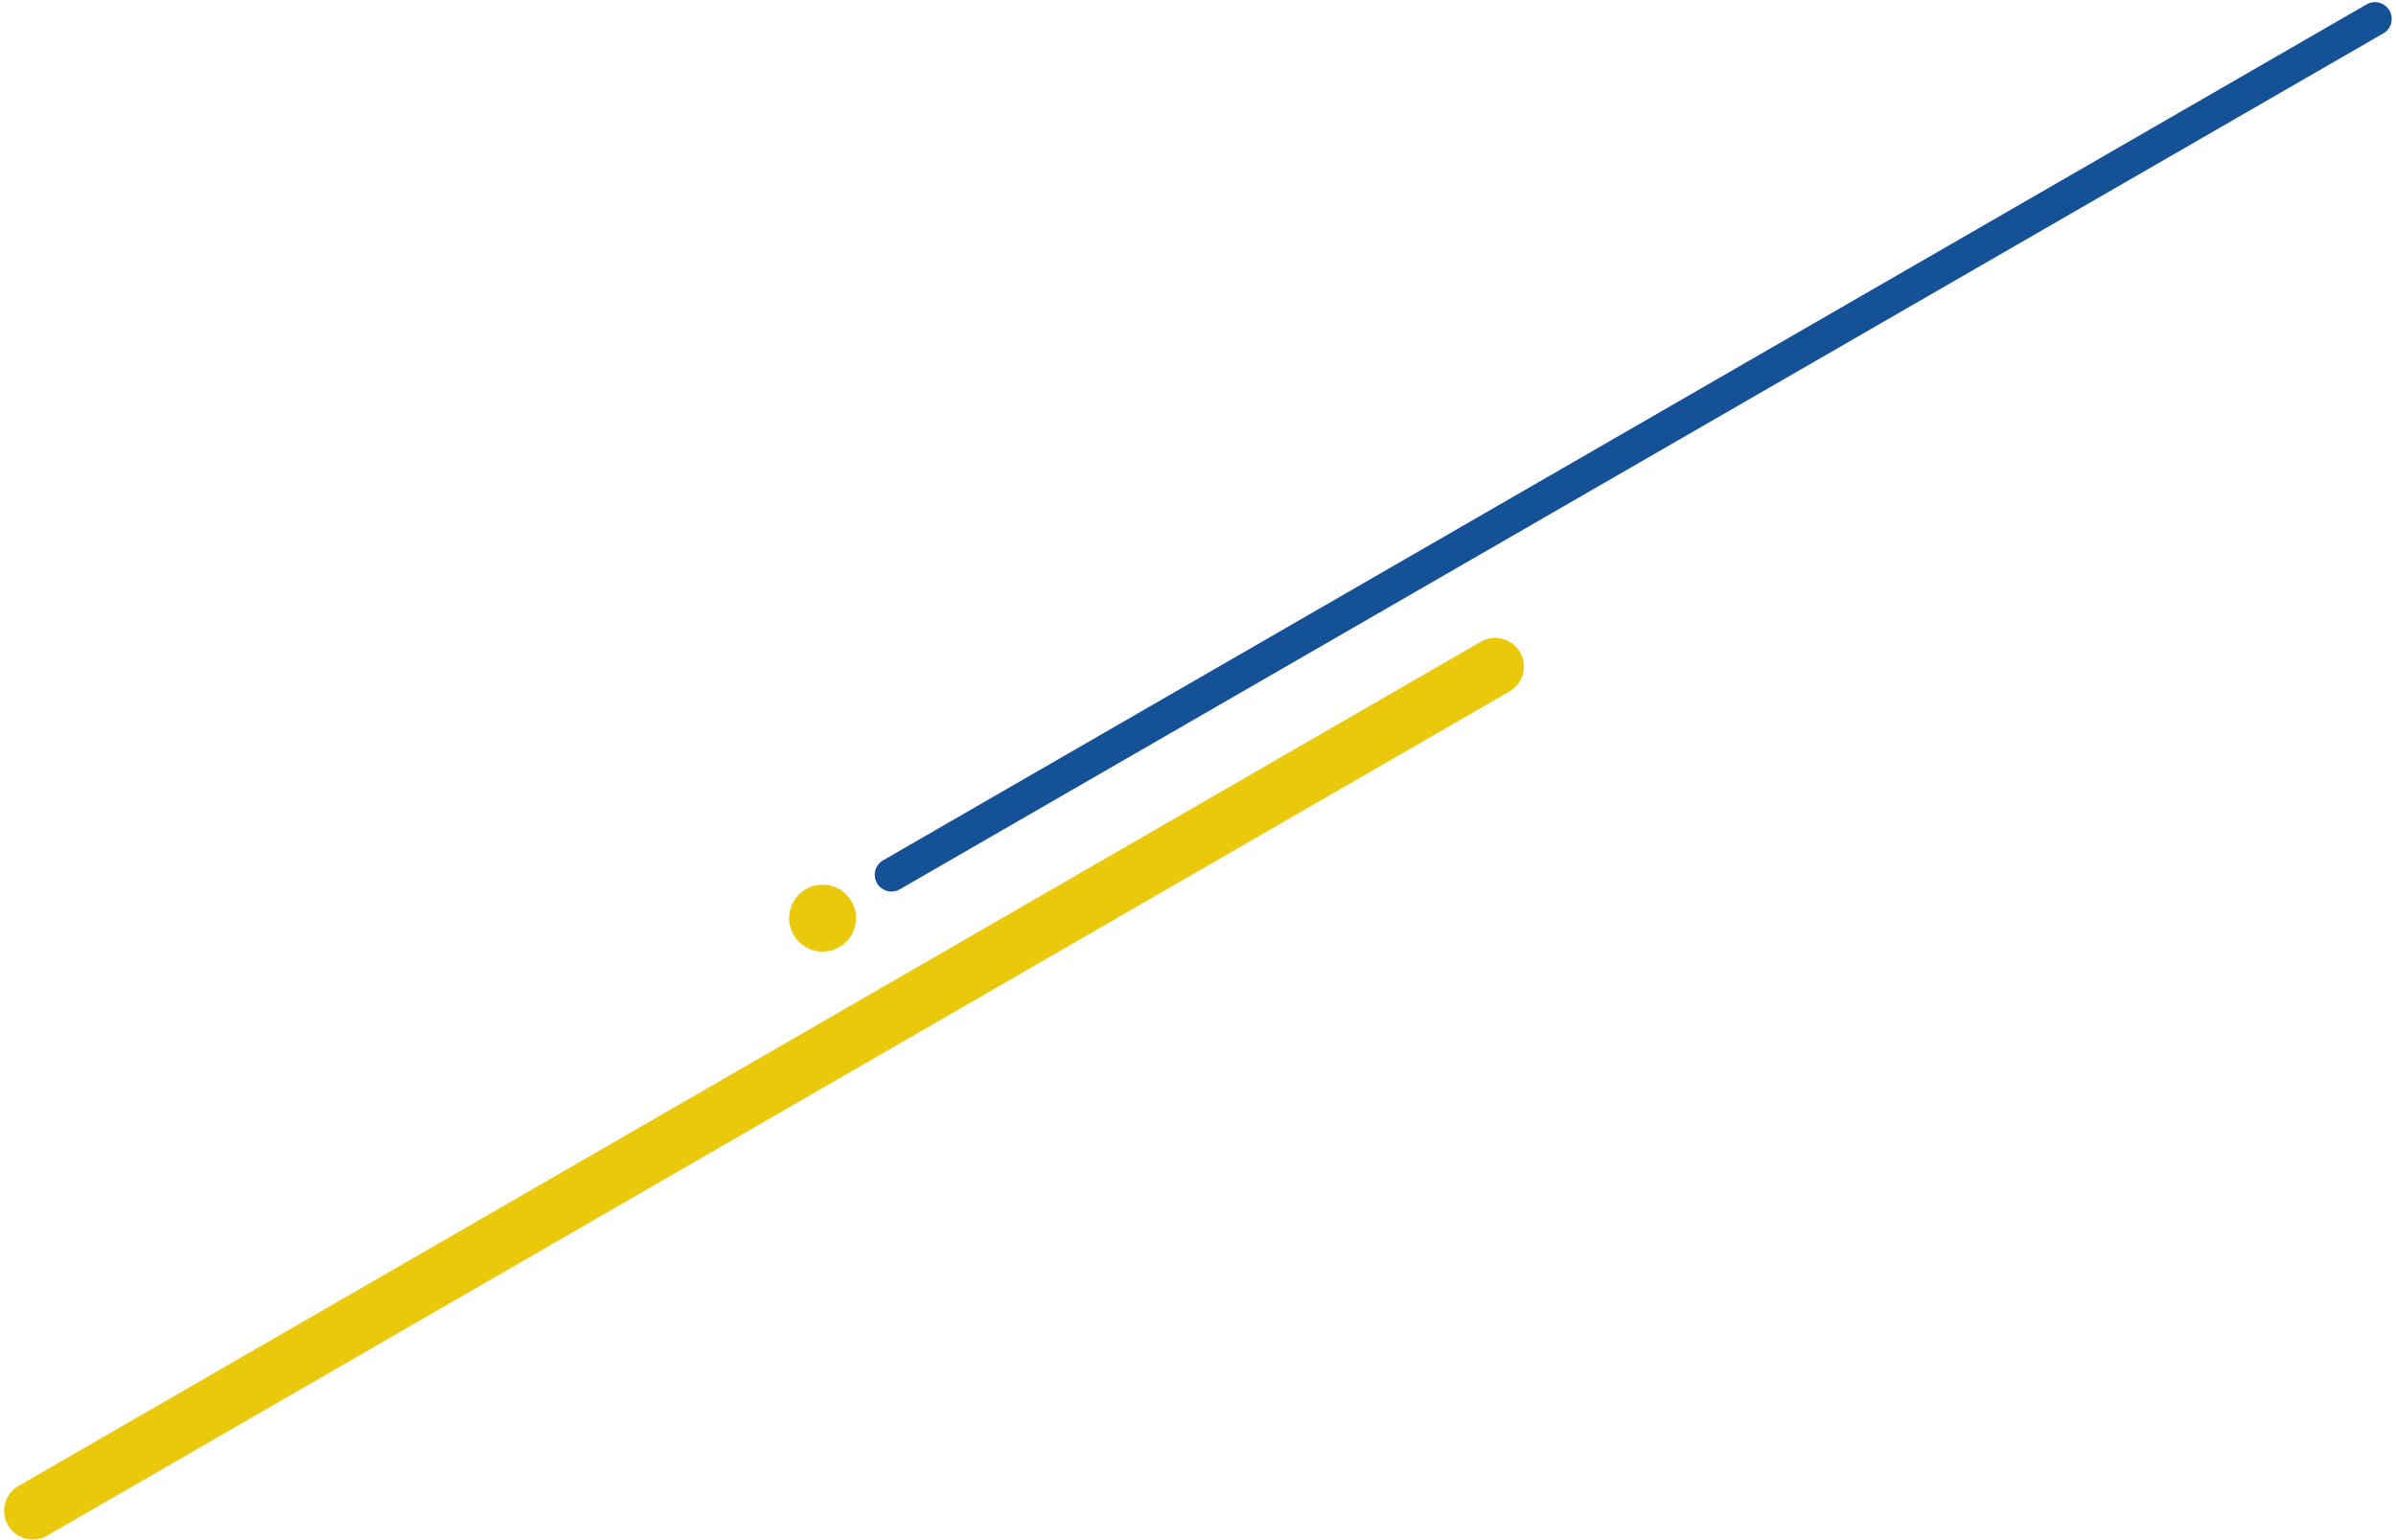 <svg id="bg_main_line04" xmlns="http://www.w3.org/2000/svg" width="501" height="322" viewBox="0 0 501 322">
  <defs>
    <style>
      .cls-1, .cls-3 {
        fill: #eac80b;
      }

      .cls-1, .cls-2 {
        fill-rule: evenodd;
      }

      .cls-2 {
        fill: #145196;
      }
    </style>
  </defs>
  <path id="長方形_9" data-name="長方形 9" class="cls-1" d="M3.9,310.719L309.6,134.219a6,6,0,1,1,6,10.392L9.9,321.111A6,6,0,1,1,3.9,310.719Z"/>
  <path id="長方形_9-2" data-name="長方形 9" class="cls-2" d="M184.731,179.867L494.769,0.968a3.5,3.5,0,1,1,3.5,6.059l-310.038,178.9A3.5,3.5,0,1,1,184.731,179.867Z"/>
  <circle id="楕円形_4" data-name="楕円形 4" class="cls-3" cx="172" cy="192" r="7"/>
</svg>
